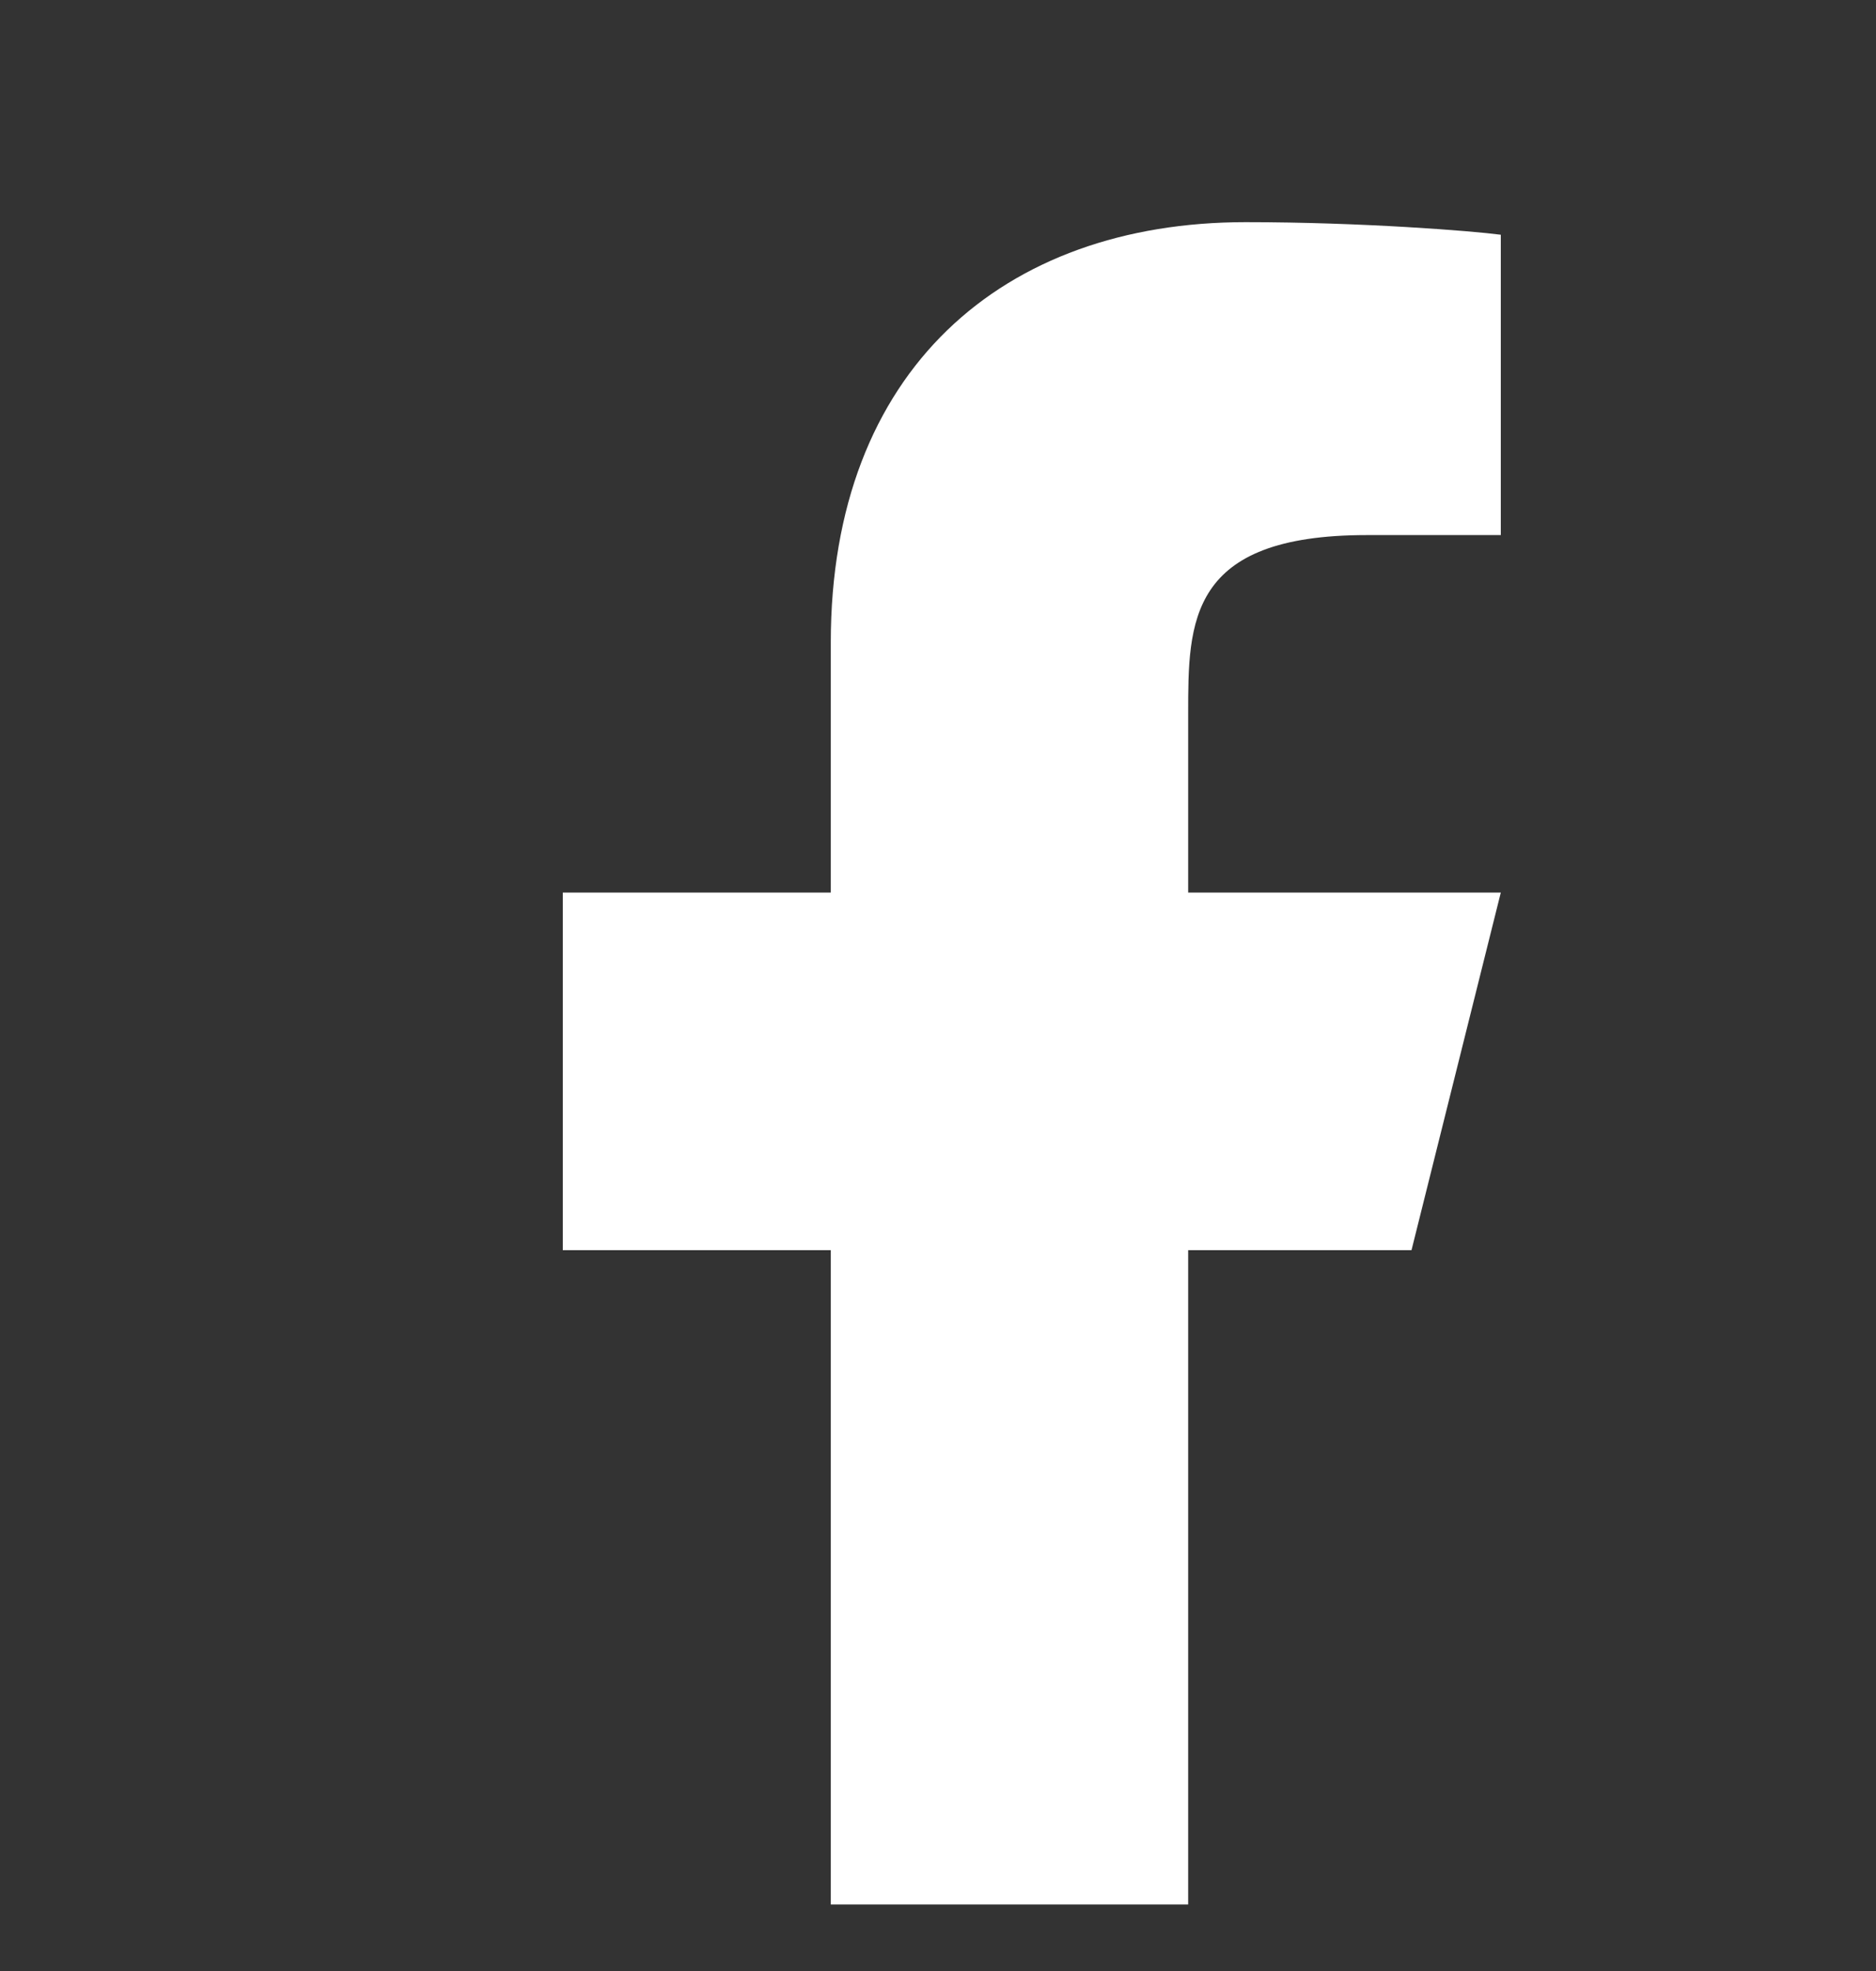 <svg width="20" height="21" viewBox="0 0 20 21" fill="none" xmlns="http://www.w3.org/2000/svg">
<rect x="0" y="0" width="20" height="21" fill="#333333" stroke="none"/>
<g clip-path="url(#clip0_549_745)">
<path d="M12.667 13.32H15.048L16 9.51H12.667V7.605C12.667 6.624 12.667 5.701 14.571 5.701H16V2.501C15.69 2.46 14.517 2.367 13.279 2.367C10.693 2.367 8.857 3.945 8.857 6.843V9.51H6V13.32H8.857V21.415H12.667V13.32Z" fill="white"/>
</g>
<defs>
<clipPath id="clip0_549_745">
<rect width="20" height="20" fill="white" transform="translate(0 0.291)"/>
</clipPath>
</defs>
</svg>
